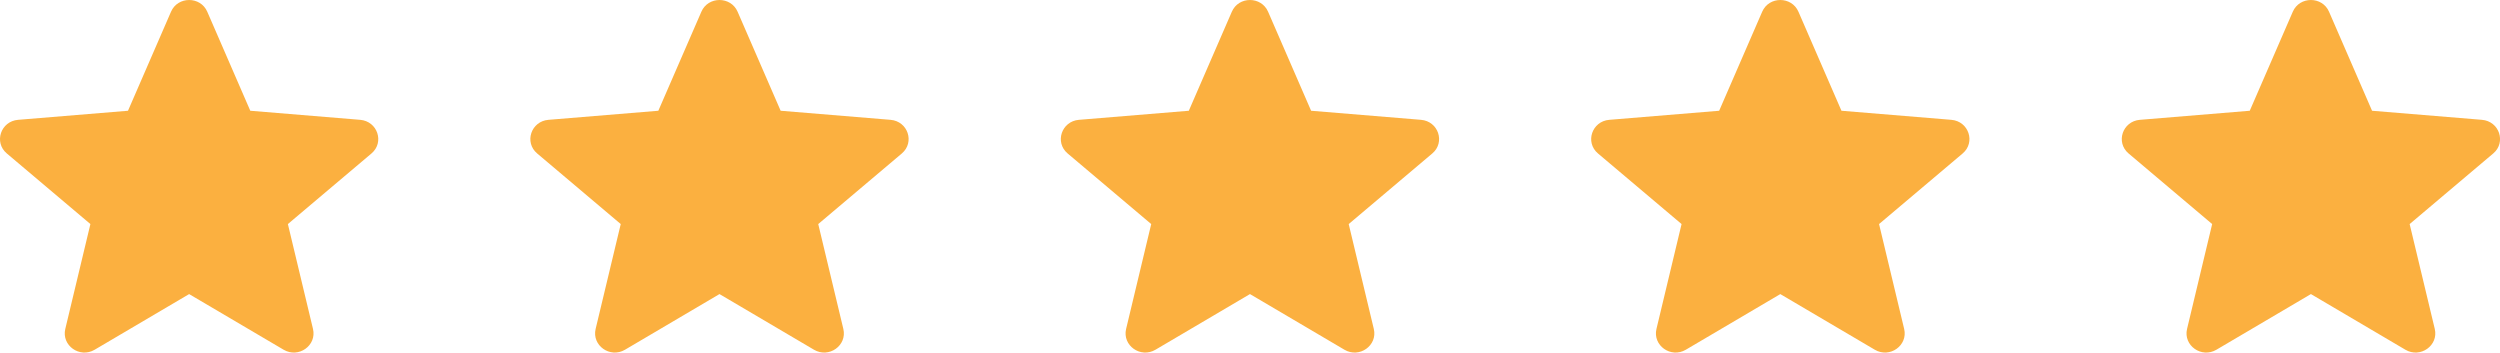 <svg width="156" height="22" viewBox="0 0 156 22" fill="none" xmlns="http://www.w3.org/2000/svg">
<path d="M11.802 18.351L17.7 21.824C18.632 22.372 19.777 21.557 19.531 20.526L17.964 13.981L23.18 9.576C24 8.884 23.56 7.567 22.475 7.477L15.618 6.911L12.934 0.733C12.512 -0.244 11.093 -0.244 10.671 0.733L7.987 6.911L1.129 7.477C0.045 7.567 -0.396 8.884 0.425 9.576L5.641 13.981L4.074 20.526C3.828 21.557 4.973 22.372 5.905 21.824L11.802 18.351Z" fill="#FBB040"/>
<path d="M44.896 18.35L50.794 21.824C51.725 22.372 52.871 21.557 52.625 20.526L51.058 13.981L56.274 9.576C57.094 8.883 56.654 7.567 55.569 7.477L48.712 6.911L46.027 0.733C45.605 -0.244 44.187 -0.244 43.765 0.733L41.08 6.911L34.223 7.477C33.138 7.567 32.698 8.883 33.519 9.576L38.734 13.981L37.167 20.526C36.922 21.557 38.067 22.372 38.999 21.824L44.896 18.35Z" fill="#FBB040"/>
<path d="M77.998 18.35L83.895 21.824C84.827 22.372 85.972 21.557 85.726 20.526L84.159 13.981L89.375 9.576C90.196 8.883 89.755 7.567 88.671 7.477L81.813 6.911L79.129 0.733C78.707 -0.244 77.288 -0.244 76.866 0.733L74.182 6.911L67.325 7.477C66.24 7.567 65.799 8.883 66.62 9.576L71.836 13.981L70.269 20.526C70.023 21.557 71.168 22.372 72.1 21.824L77.998 18.35Z" fill="#FBB040"/>
<path d="M111.091 18.351L116.989 21.824C117.921 22.372 119.066 21.557 118.82 20.526L117.253 13.981L122.469 9.576C123.29 8.884 122.849 7.567 121.764 7.477L114.907 6.911L112.223 0.733C111.801 -0.244 110.382 -0.244 109.96 0.733L107.276 6.911L100.419 7.477C99.334 7.567 98.893 8.884 99.714 9.576L104.93 13.981L103.363 20.526C103.117 21.557 104.262 22.372 105.194 21.824L111.091 18.351Z" fill="#FBB040"/>
<path d="M144.201 18.35L150.098 21.824C151.03 22.372 152.175 21.557 151.93 20.526L150.362 13.981L155.578 9.576C156.399 8.883 155.958 7.567 154.874 7.477L148.016 6.911L145.332 0.733C144.91 -0.244 143.491 -0.244 143.07 0.733L140.385 6.911L133.528 7.477C132.443 7.567 132.003 8.883 132.823 9.576L138.039 13.981L136.472 20.526C136.226 21.557 137.371 22.372 138.303 21.824L144.201 18.35Z" fill="#FBB040"/>
</svg>
